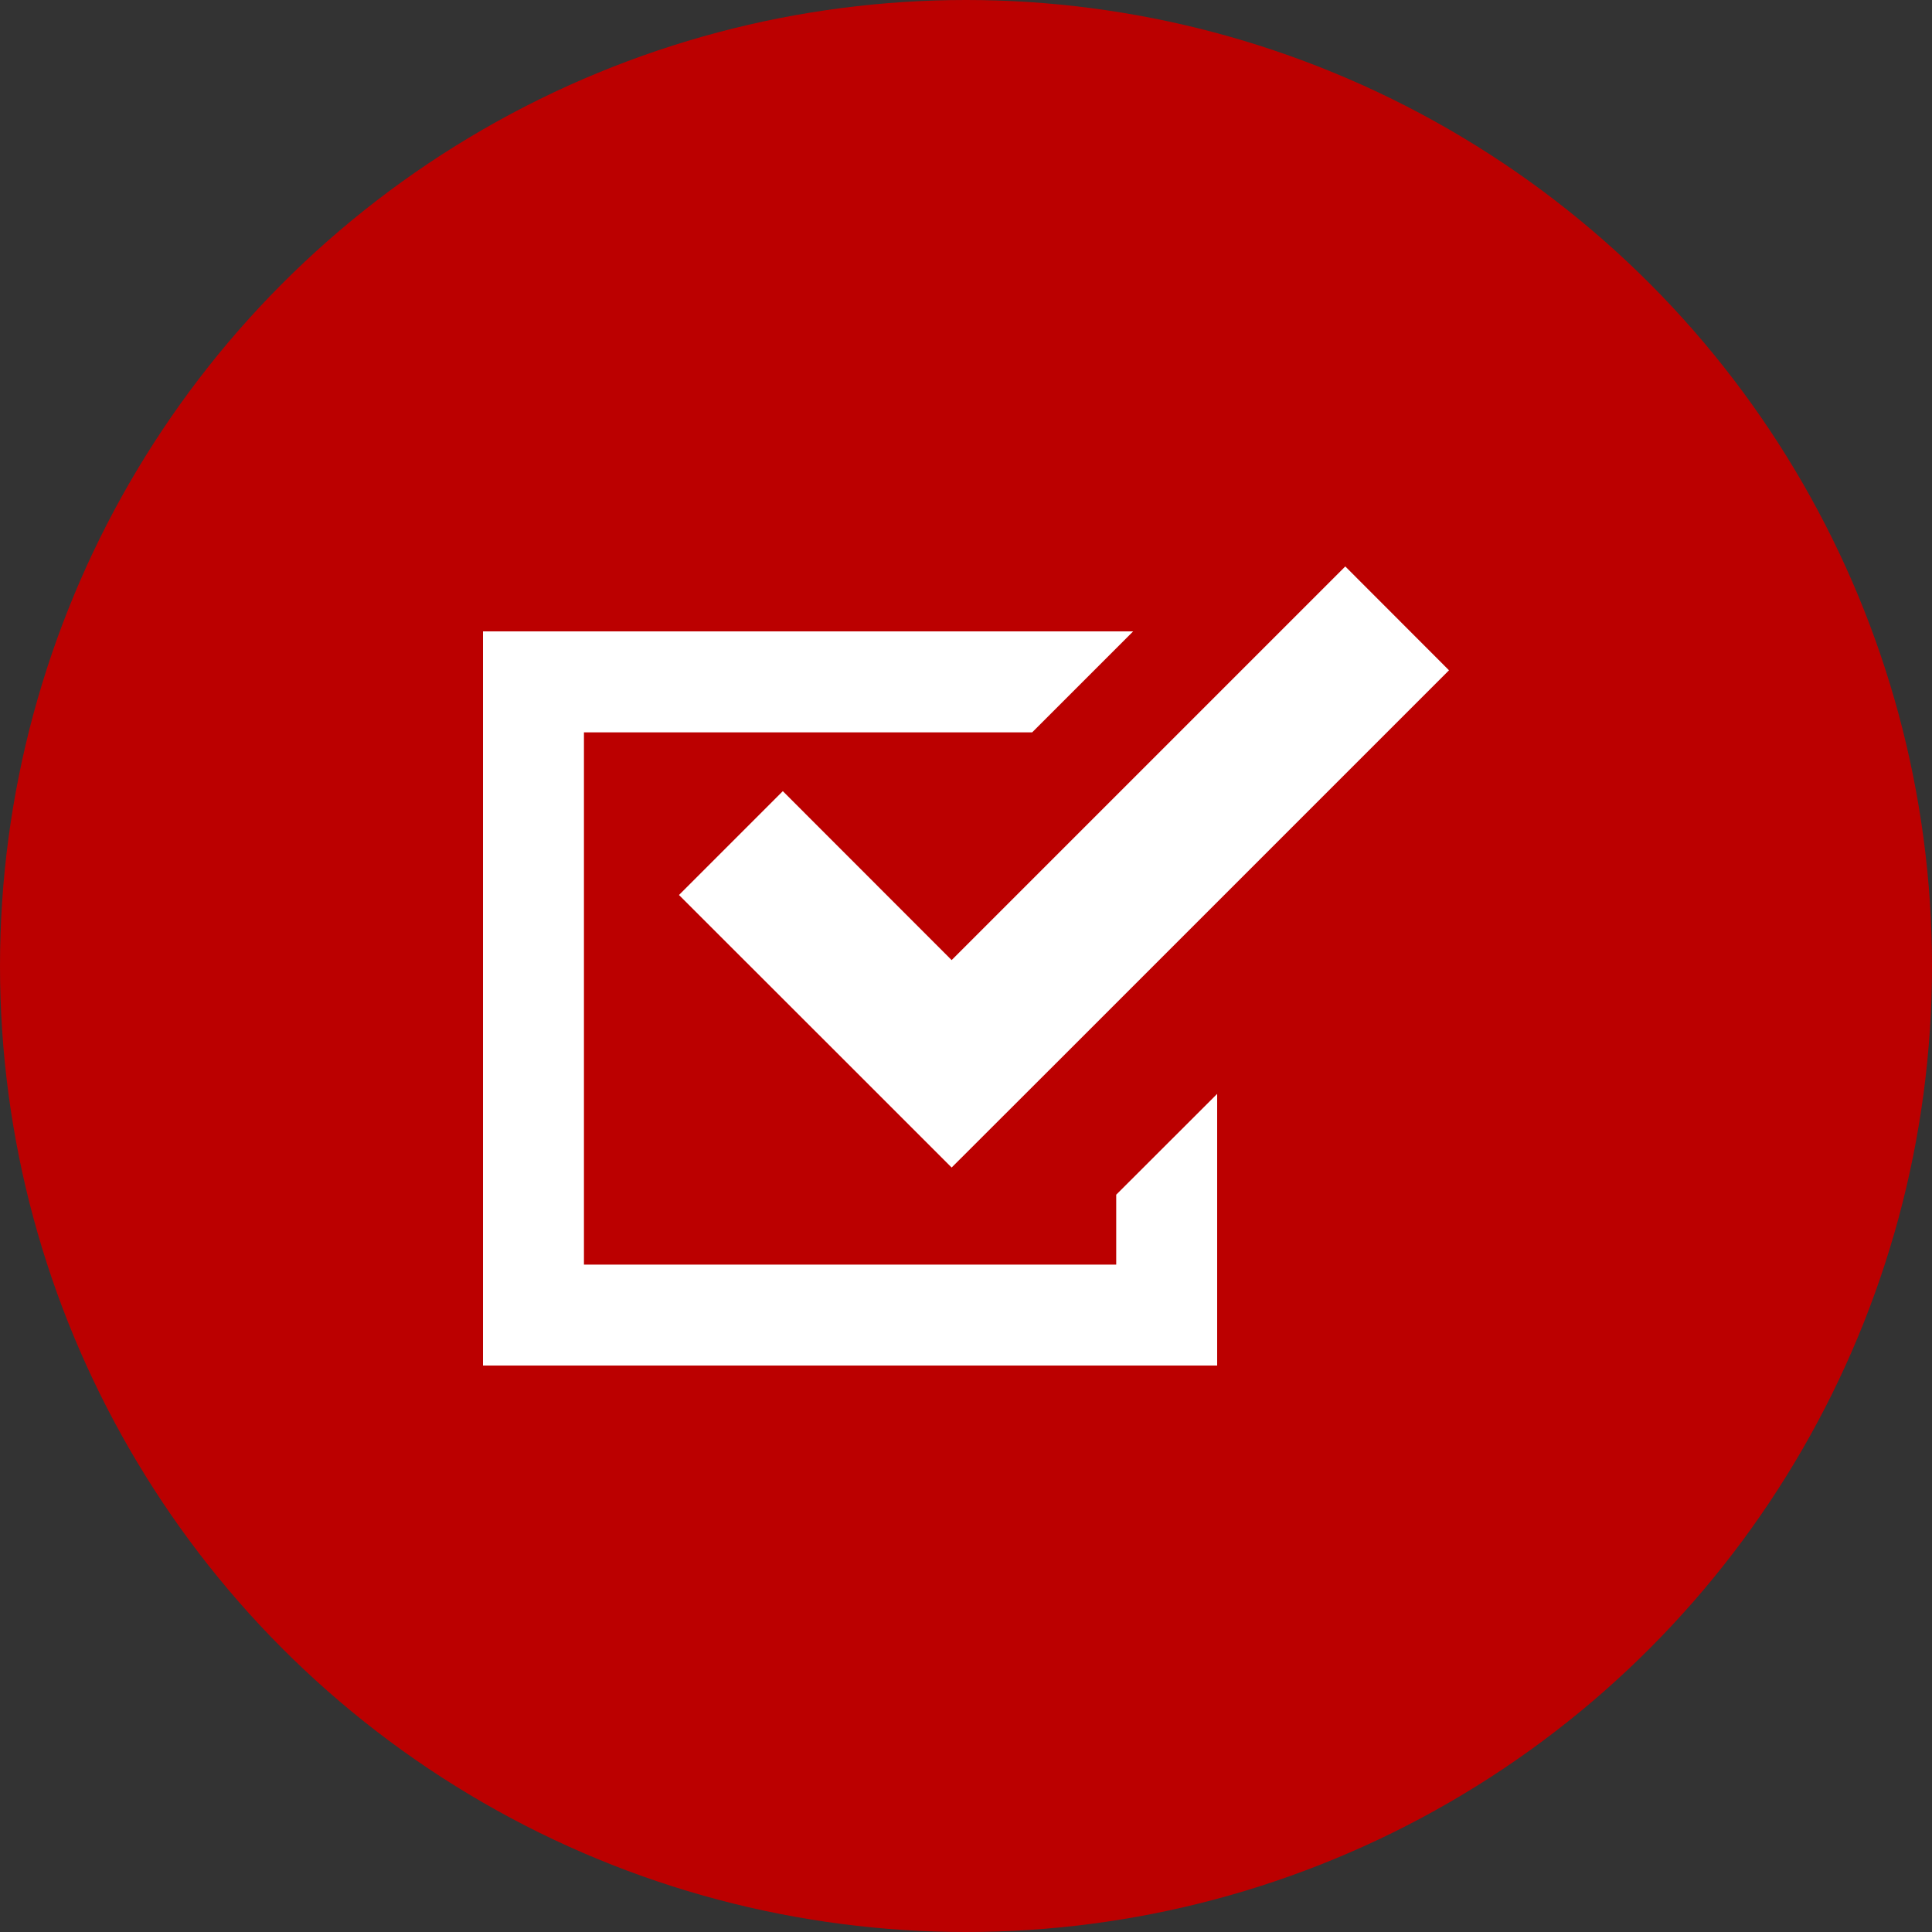 <svg id="レイヤー_1" data-name="レイヤー 1" xmlns="http://www.w3.org/2000/svg" viewBox="0 0 160 160"><rect x="0" y="0" width="160" height="160" fill="#333333" stroke="none"/><defs><style>.cls-1{fill:#b00;}.cls-2{fill:#fff;}</style></defs><circle class="cls-1" cx="80" cy="80" r="80"/><polygon class="cls-2" points="92.44 104.73 48.36 104.73 48.36 60.65 85.48 60.65 93.84 52.29 40 52.29 40 113.09 100.8 113.09 100.8 108.91 100.8 90.59 92.44 98.94 92.44 104.73"/><polygon class="cls-2" points="64.83 65.52 56.23 74.12 70.22 88.1 78.81 96.69 87.41 88.1 120 55.51 111.41 46.91 78.81 79.51 64.83 65.52"/></svg>